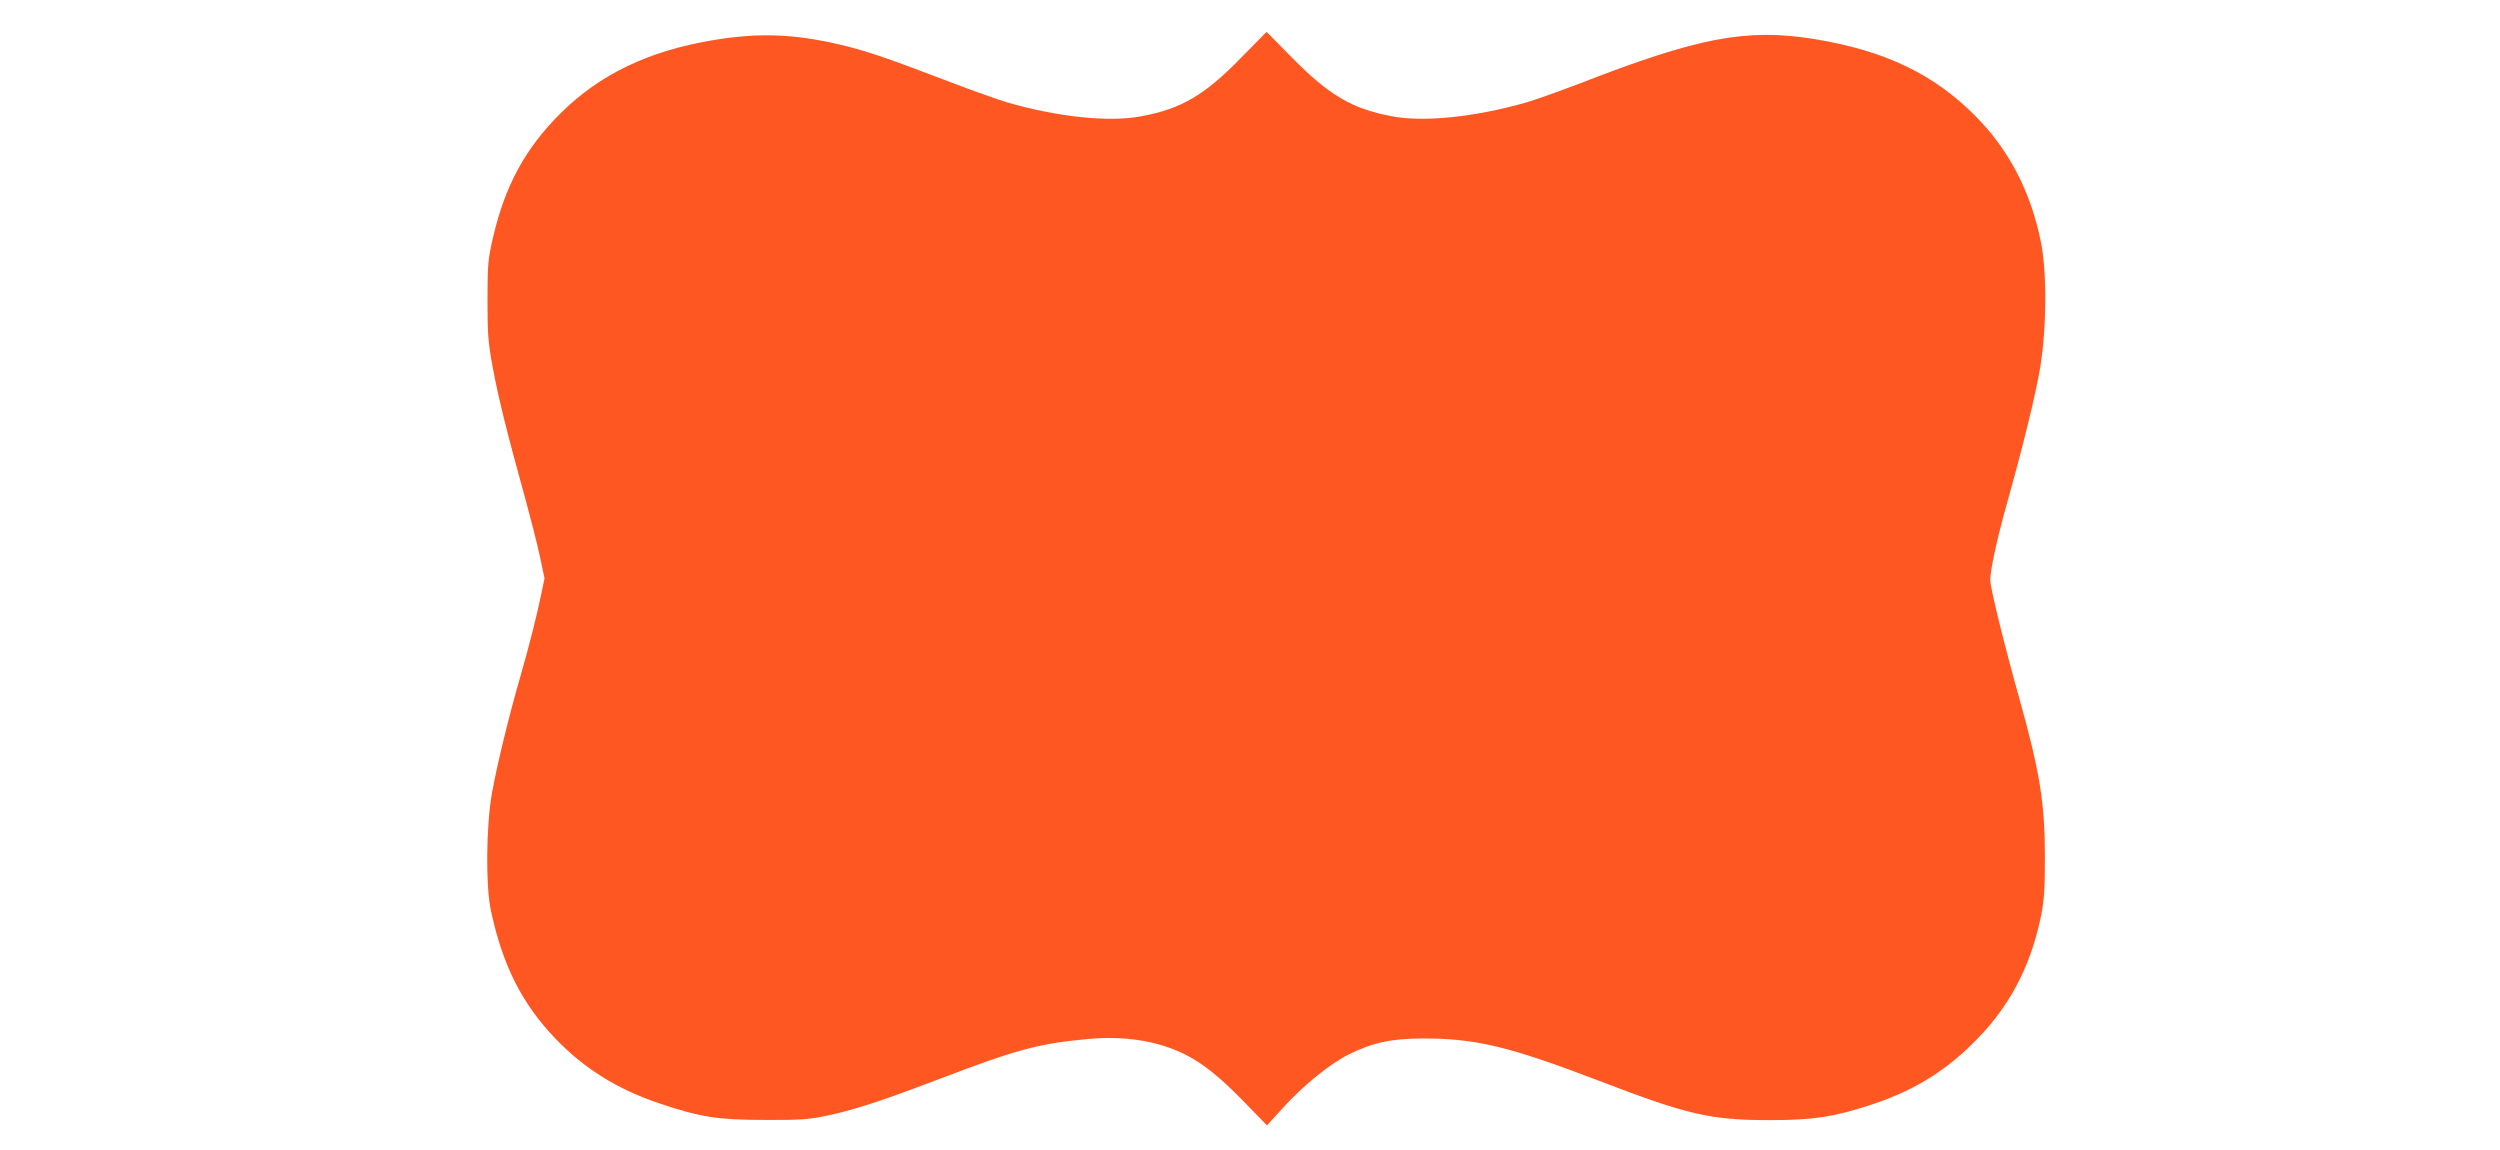 <?xml version="1.0" standalone="no"?>
<!DOCTYPE svg PUBLIC "-//W3C//DTD SVG 20010904//EN"
 "http://www.w3.org/TR/2001/REC-SVG-20010904/DTD/svg10.dtd">
<svg version="1.0" xmlns="http://www.w3.org/2000/svg"
 width="1280pt" height="589pt" viewBox="0 0 1280 589"
 preserveAspectRatio="xMidYMid meet">
<g transform="translate(0,589) scale(0.1,-0.1)"
fill="#ff5722" stroke="none">
<path d="M6355 5595 c-187 -192 -306 -262 -510 -300 -165 -32 -432 -4 -689 71
-50 15 -199 68 -331 119 -288 110 -396 147 -535 179 -231 53 -410 59 -641 20
-329 -55 -578 -175 -778 -373 -181 -180 -285 -370 -347 -638 -25 -108 -28
-136 -28 -318 0 -174 3 -219 27 -347 27 -149 78 -353 167 -673 27 -99 61 -231
74 -293 l24 -113 -18 -87 c-24 -114 -61 -260 -105 -413 -57 -195 -122 -463
-146 -599 -30 -168 -33 -471 -6 -600 61 -285 159 -479 334 -661 146 -151 314
-256 528 -328 211 -71 300 -85 540 -85 183 -1 224 2 320 22 141 30 275 74 565
184 403 154 512 184 767 208 190 18 362 -9 503 -80 91 -46 179 -117 301 -243
l116 -119 79 87 c108 119 243 228 339 276 124 61 216 81 375 82 274 1 445 -40
908 -217 453 -174 570 -201 872 -201 225 0 328 16 515 77 209 68 368 162 517
307 189 182 303 393 358 661 16 79 20 137 20 300 0 278 -26 439 -130 810 -79
282 -150 571 -150 611 0 49 36 216 85 389 82 292 147 557 170 694 34 200 36
495 4 649 -51 254 -163 470 -333 641 -214 217 -466 337 -826 396 -348 56 -592
10 -1206 -229 -100 -38 -222 -82 -271 -96 -260 -74 -524 -102 -688 -70 -202
38 -320 107 -510 300 l-130 132 -130 -132z"/>
</g>
</svg>
